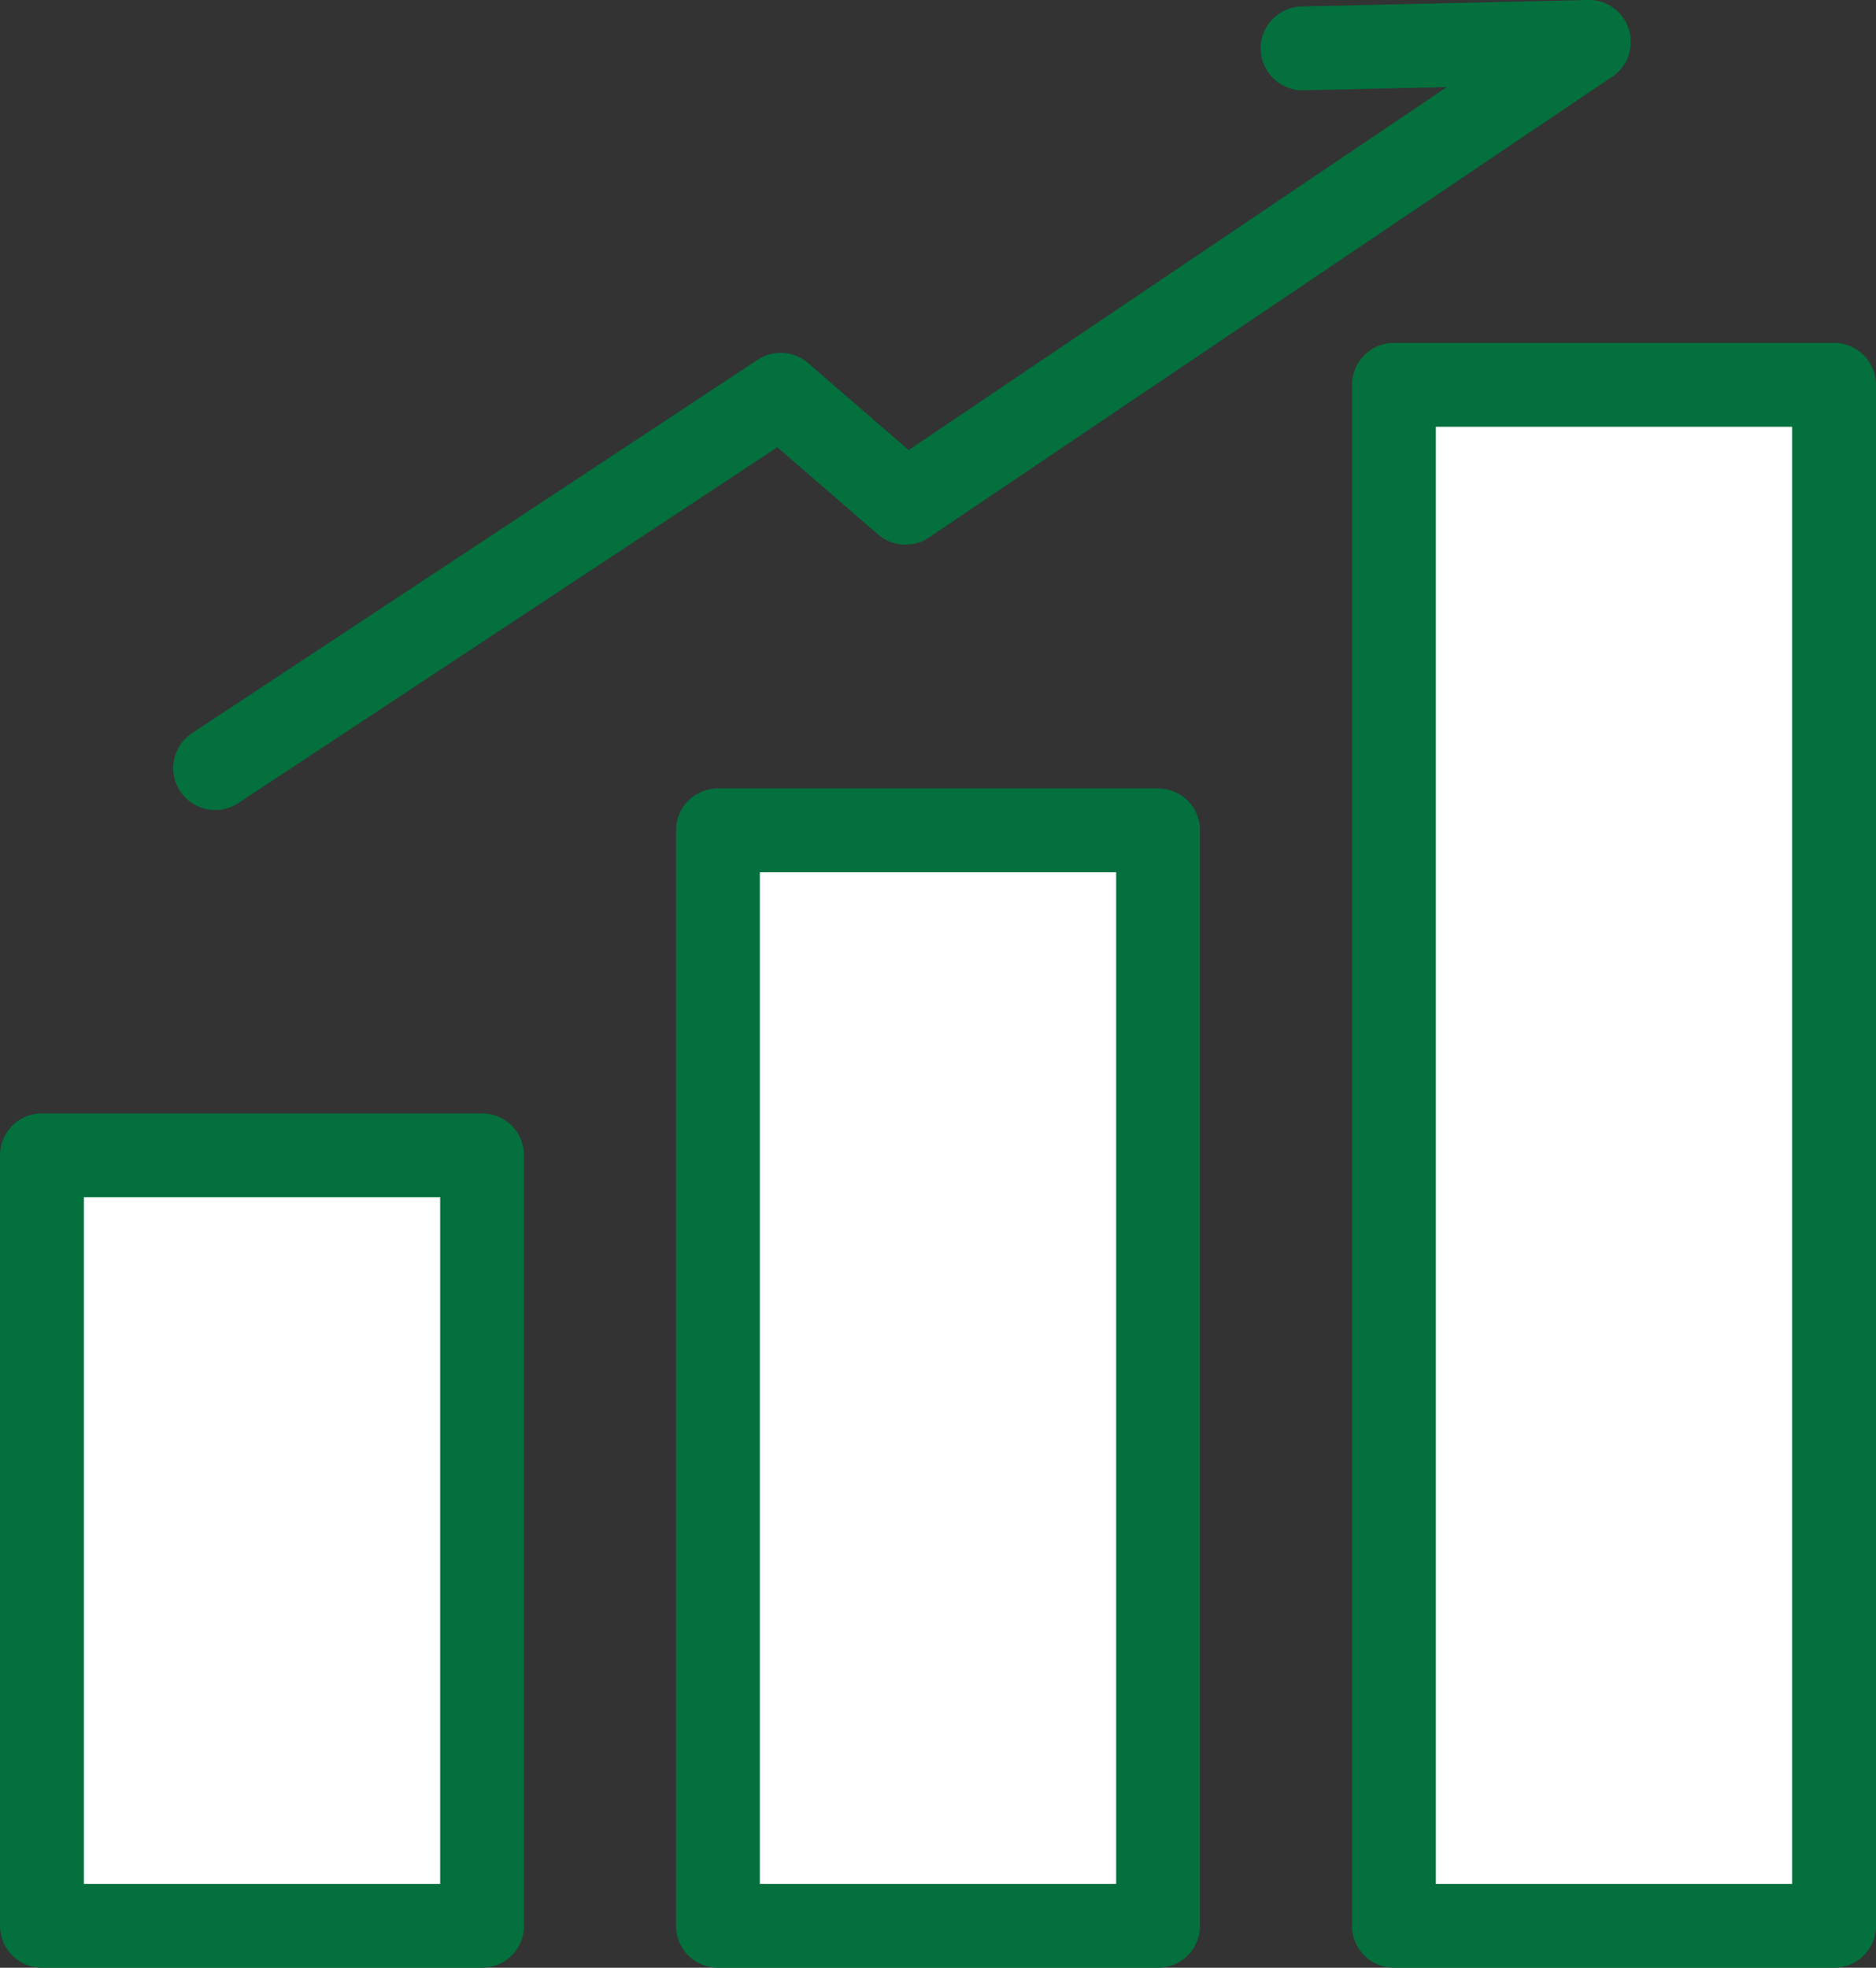 <?xml version="1.0" encoding="UTF-8"?><svg id="_レイヤー_2" xmlns="http://www.w3.org/2000/svg" viewBox="0 0 358 375.42"><rect x="0" y="0" width="358" height="375.42" fill="#333333" stroke="none"/><g id="_レイヤー_1-2"><rect x="8" y="220.42" width="84" height="147" style="fill:#fff; stroke:#03703e; stroke-linejoin:round; stroke-width:16px;"/><rect x="137" y="158.42" width="84" height="209" style="fill:#fff; stroke:#03703e; stroke-linejoin:round; stroke-width:16px;"/><rect x="266" y="73.42" width="84" height="294" style="fill:#fff; stroke:#03703e; stroke-linejoin:round; stroke-width:16px;"/><path d="m41.06,146.55l107.92-71.23m0,0l23.81,20.6M303.18,8l-130.39,87.92" style="fill:none; stroke:#03703e; stroke-linecap:round; stroke-linejoin:round; stroke-width:16px;"/><line x1="248.57" y1="9.23" x2="303.18" y2="8" style="fill:none; stroke:#03703e; stroke-linecap:round; stroke-linejoin:round; stroke-width:16px;"/></g></svg>